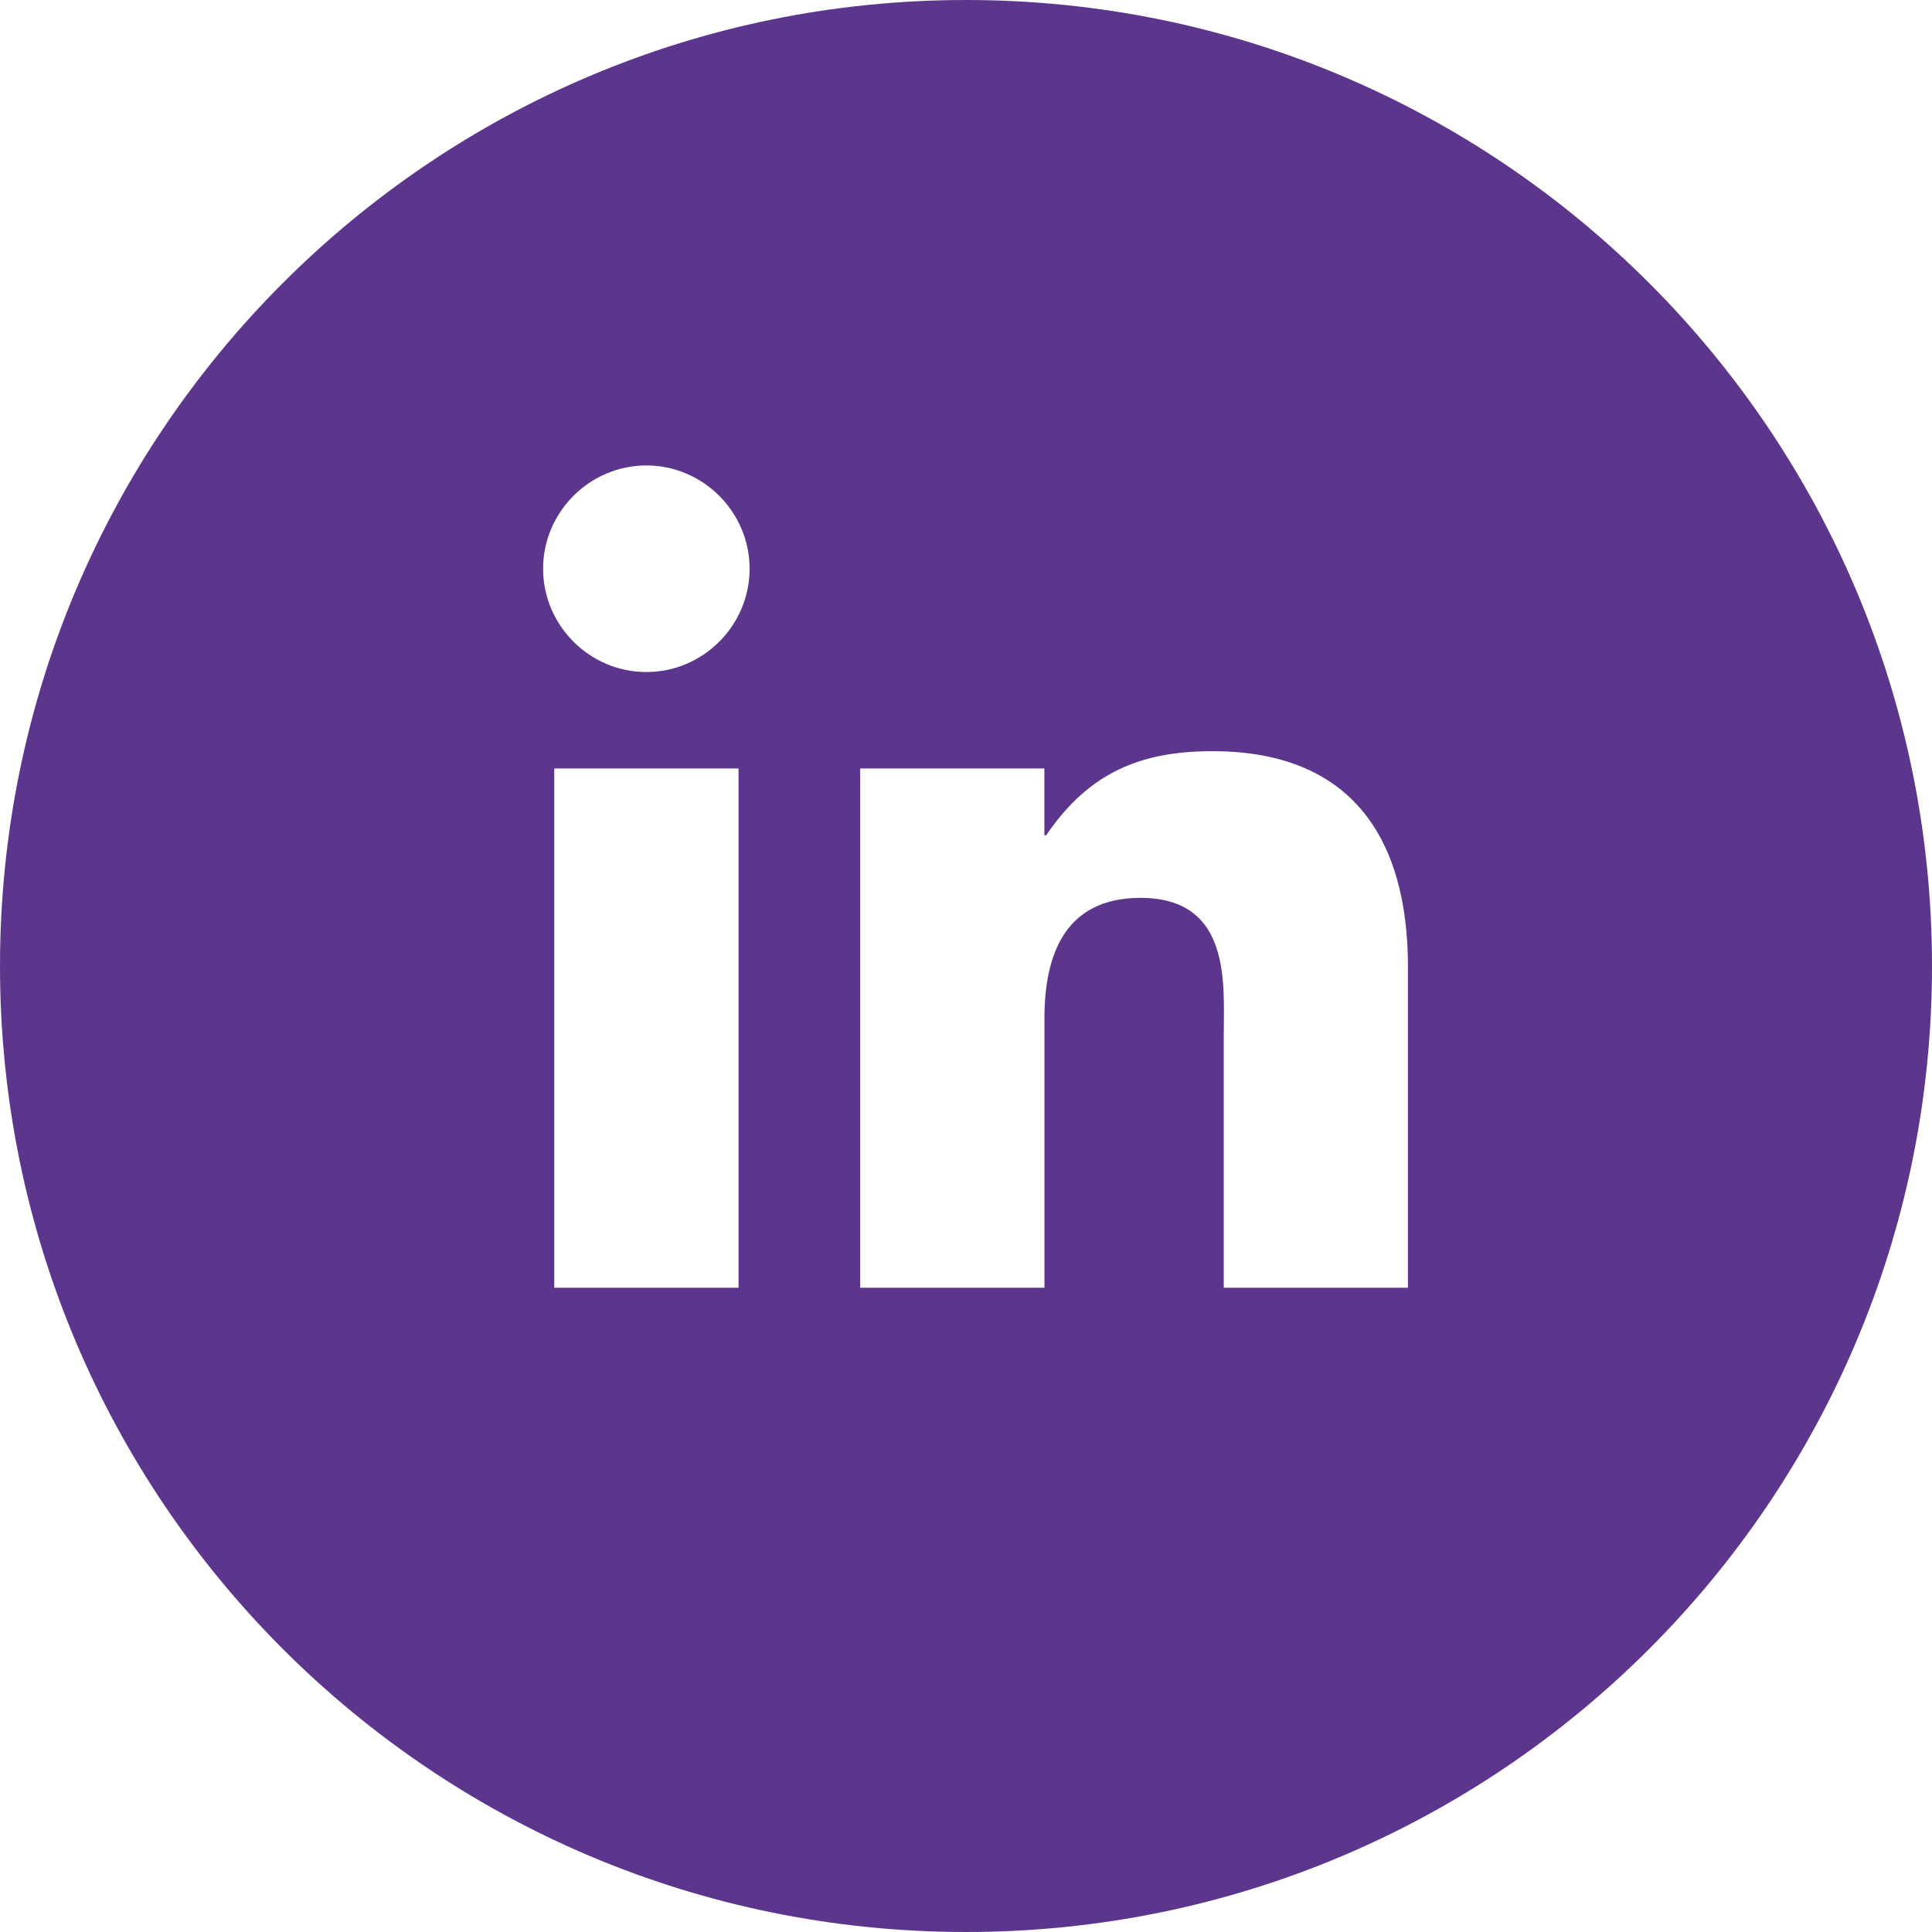 <?xml version="1.0" encoding="utf-8"?>
<!-- Generator: Adobe Illustrator 16.0.0, SVG Export Plug-In . SVG Version: 6.00 Build 0)  -->
<!DOCTYPE svg PUBLIC "-//W3C//DTD SVG 1.1//EN" "http://www.w3.org/Graphics/SVG/1.1/DTD/svg11.dtd">
<svg version="1.1" id="Layer_1" xmlns="http://www.w3.org/2000/svg" xmlns:xlink="http://www.w3.org/1999/xlink" x="0px" y="0px"
	 width="20.601px" height="20.601px" viewBox="0 0 20.601 20.601" enable-background="new 0 0 20.601 20.601" xml:space="preserve">
<g>
	<path fill="#5B368C" d="M10.301,0C4.611,0,0,4.612,0,10.301c0,5.688,4.611,10.3,10.301,10.3c5.688,0,10.3-4.612,10.3-10.3
		C20.601,4.612,15.989,0,10.301,0z M7.875,13.731H5.91V8.194h1.965V13.731z M6.892,7.166c-0.604,0-1.101-0.496-1.101-1.102
		c0-0.604,0.497-1.101,1.101-1.101c0.605,0,1.101,0.497,1.101,1.101C7.993,6.669,7.498,7.166,6.892,7.166z M15.014,13.731h-1.965
		v-2.699c0-0.53,0.086-1.458-0.887-1.458c-0.799,0-1.025,0.594-1.025,1.285v2.872H9.172V8.194h1.964v0.712h0.02
		c0.455-0.669,1.006-0.896,1.773-0.896c1.49,0,2.084,0.939,2.084,2.299V13.731z"/>
</g>
</svg>
